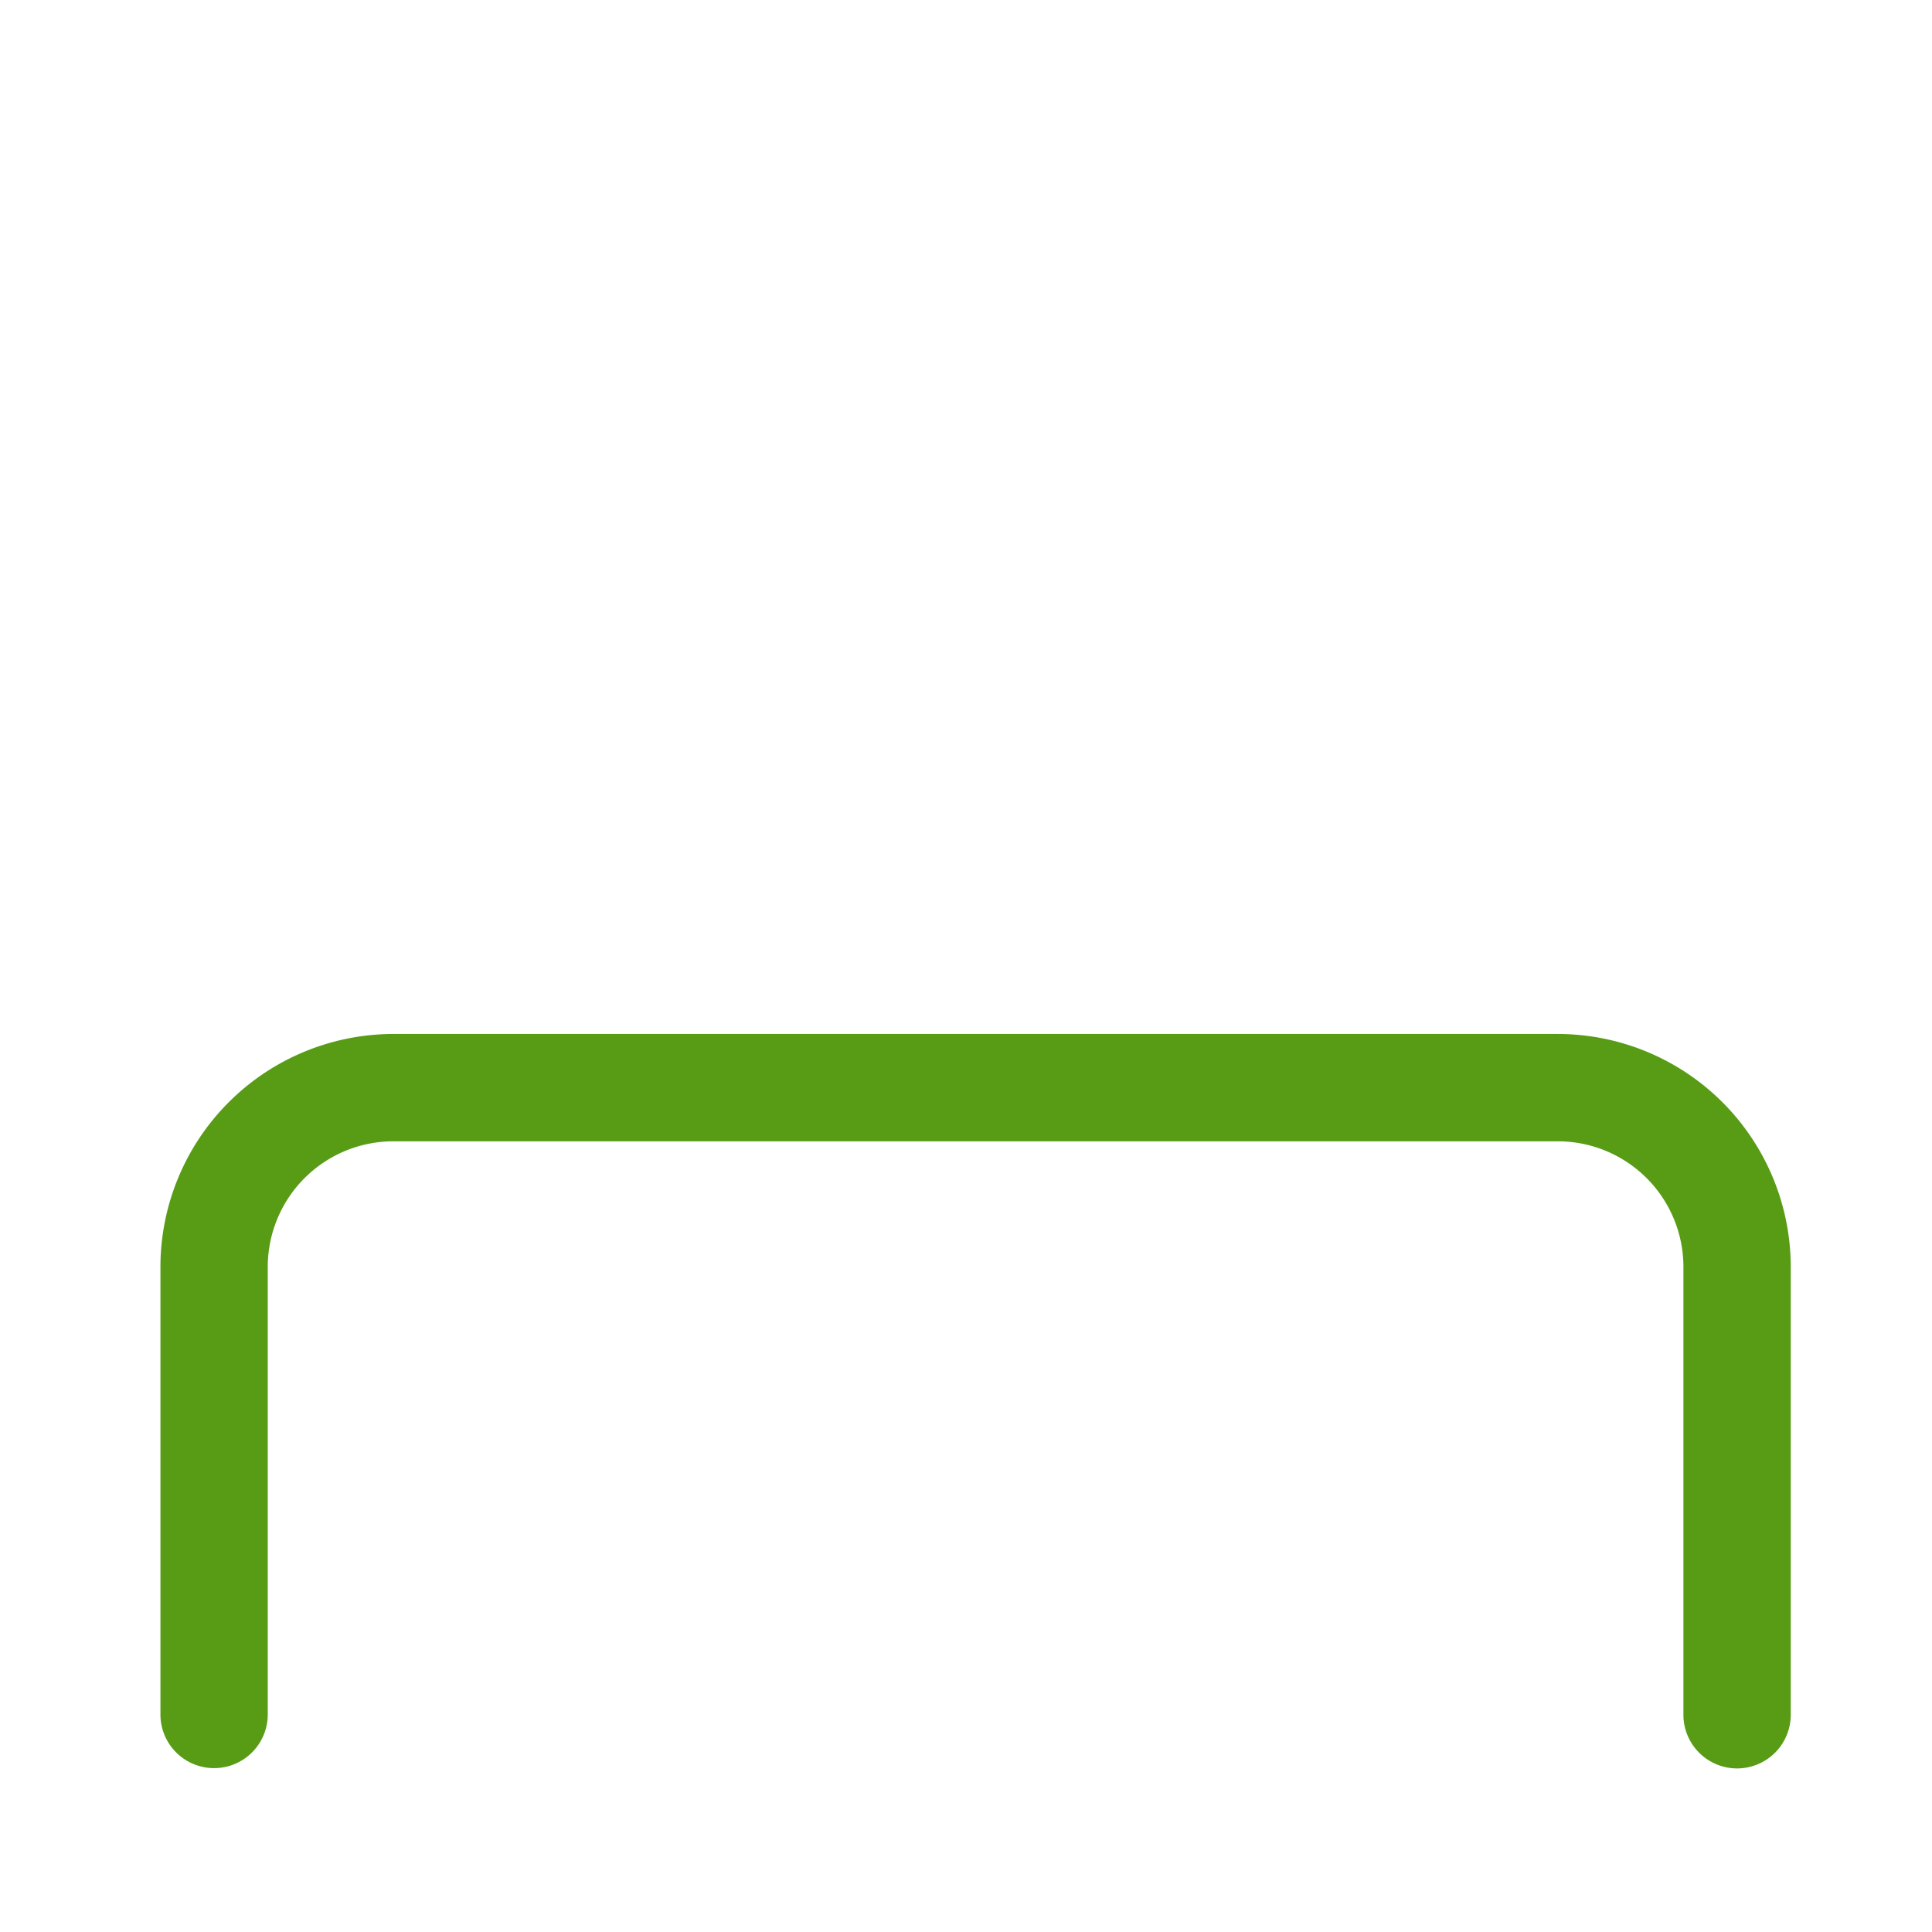 <svg xmlns="http://www.w3.org/2000/svg" width="27" height="27" viewBox="0 0 27 27"><g transform="translate(-712 -266)"><rect width="27" height="27" transform="translate(712 266)" fill="none"/><path d="M22.284,10.514a.75.75,0,0,1-.75-.75V3.5A1.756,1.756,0,0,0,19.78,1.75H3.5A1.756,1.756,0,0,0,1.75,3.5v6.26a.75.75,0,1,1-1.5,0V3.5A3.258,3.258,0,0,1,3.5.25H19.78A3.258,3.258,0,0,1,23.034,3.5v6.26A.75.75,0,0,1,22.284,10.514Z" transform="translate(713.992 280.2)" fill="#589c16"/></g></svg>